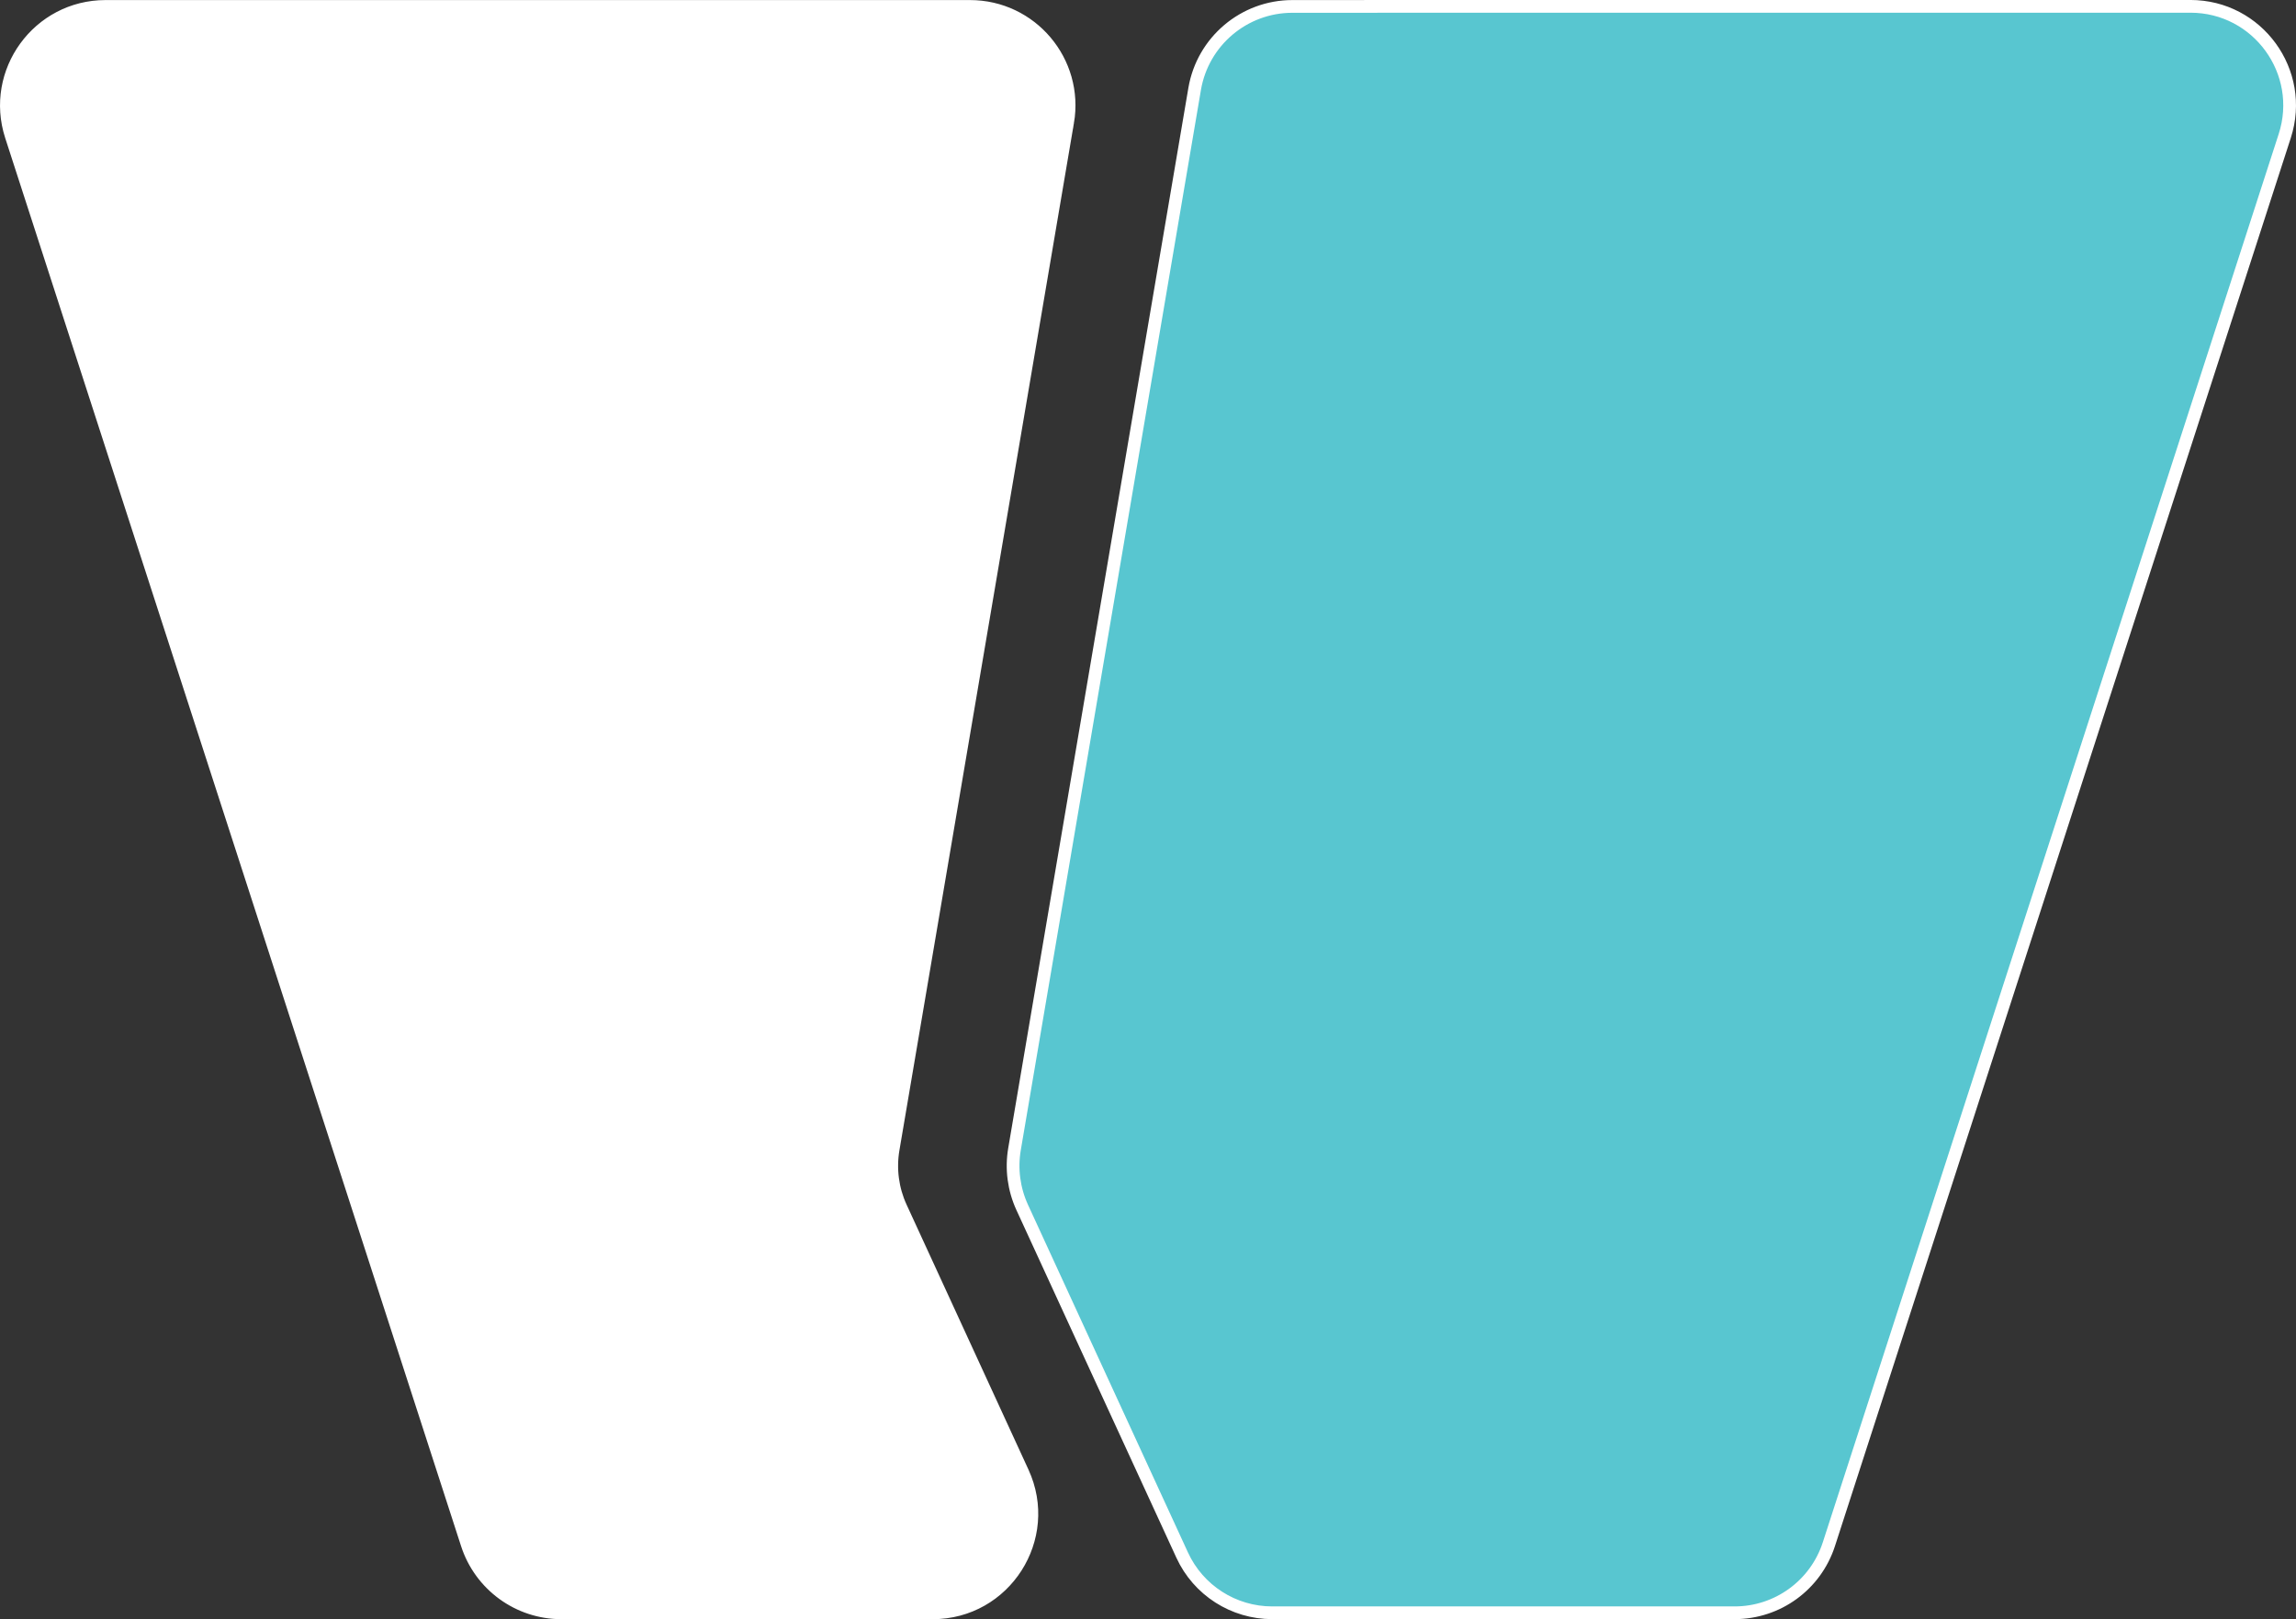 <svg xmlns="http://www.w3.org/2000/svg" id="Layer_1" data-name="Layer 1" viewBox="0 0 543.01 382.97"><rect x="0" y="0" width="543.01" height="382.97" fill="#333333" stroke="none"/><defs><style>      .cls-1 {        fill: #fff;      }      .cls-1, .cls-2 {        stroke: #fff;        stroke-miterlimit: 10;        stroke-width: 3.01px;      }      .cls-2 {        fill: #58c6d0;      }    </style></defs><path class="cls-1" d="m252.51,28.88c2.43-14.31-8.59-27.36-23.11-27.36H24.96C9.06,1.52-2.23,17.03,2.66,32.17l107.82,333.07c3.13,9.67,12.14,16.23,22.3,16.23h87.8c17.09,0,28.44-17.7,21.29-33.24l-28.83-62.68c-1.97-4.28-2.6-9.07-1.81-13.72L252.5,28.88h0Z"></path><path class="cls-2" d="m324.19,1.52h-18.54c-11.43,0-21.19,8.25-23.11,19.51l-25.38,149.37-17.23,101.42c-.79,4.66-.15,9.44,1.81,13.73l15.42,33.52,22.43,48.75c3.82,8.31,12.14,13.64,21.29,13.64h109.36c10.17,0,19.17-6.55,22.3-16.23l107.81-333.07c4.9-15.14-6.38-30.66-22.3-30.66h-193.86Z"></path></svg>